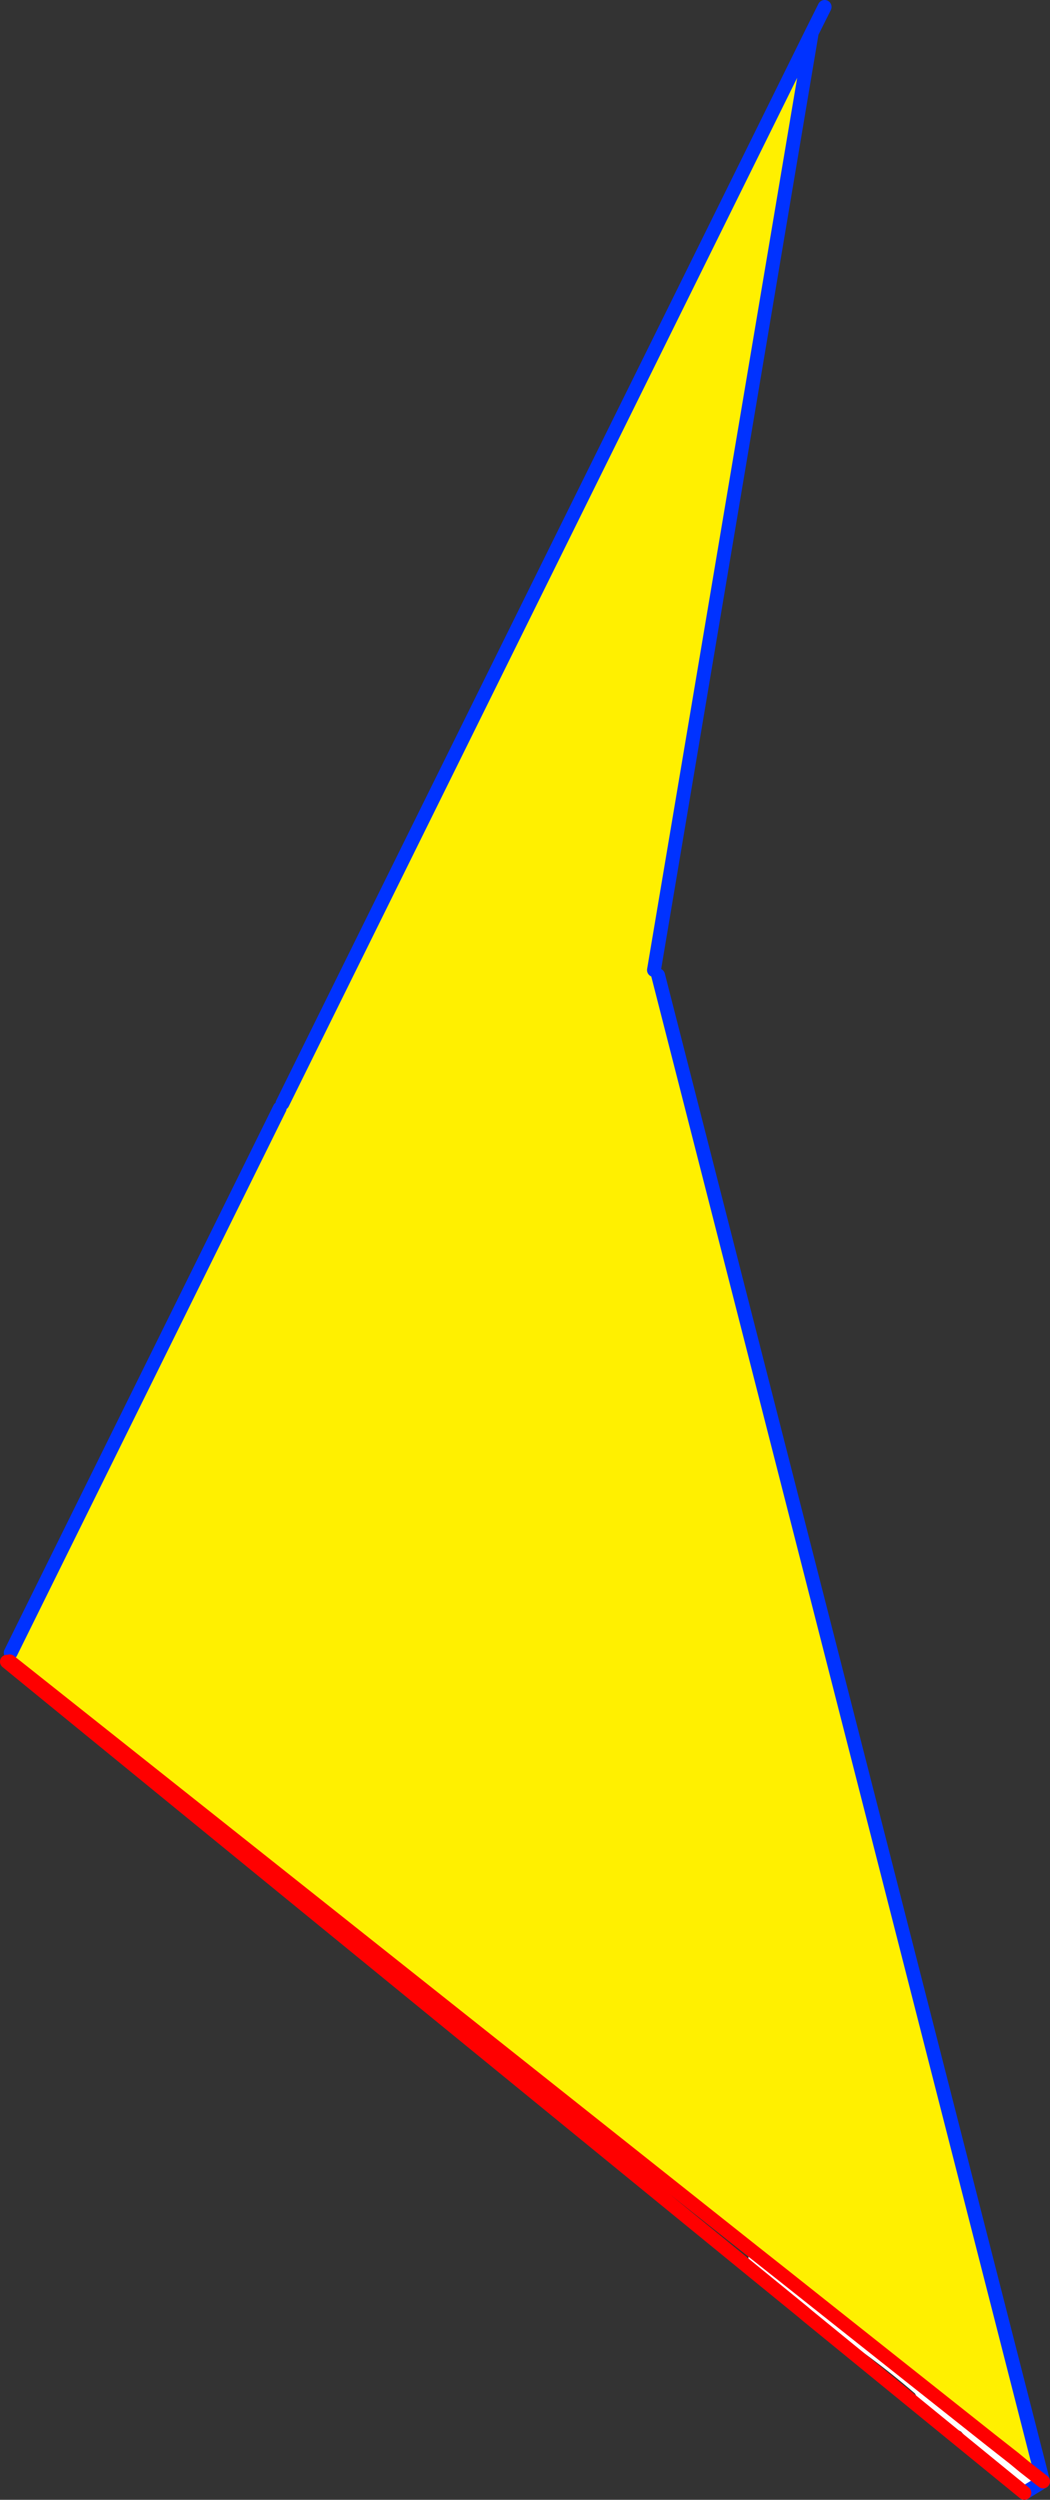 <?xml version="1.0" encoding="UTF-8" standalone="no"?>
<svg xmlns:xlink="http://www.w3.org/1999/xlink" height="360.9px" width="151.65px" xmlns="http://www.w3.org/2000/svg">
  <rect width="100%" height="100%" fill="#333333" stroke="none"/>
  <g transform="matrix(1.0, 0.0, 0.0, 1.0, -311.3, -102.75)">
    <path d="M405.75 242.8 L406.35 243.55 461.95 461.0 459.2 458.85 457.75 457.65 454.5 455.1 432.05 437.3 424.3 431.15 420.25 427.95 312.7 342.6 312.85 341.35 351.7 262.75 352.1 262.05 428.55 107.45 405.75 242.8" fill="#fff000" fill-rule="evenodd" stroke="none"/>
    <path d="M427.95 437.1 L427.65 436.9 427.3 436.55 427.2 436.3 426.2 435.65 422.9 433.2 422.75 433.05 Q421.65 432.7 421.1 431.75 L421.05 431.65 420.55 431.3 420.25 431.05 420.25 430.9 420.25 430.8 420.2 430.6 420.15 430.35 420.25 430.2 420.4 430.05 419.65 429.45 419.5 429.3 419.4 429.05 419.4 428.6 419.55 428.35 419.85 428.0 420.25 427.95 424.3 431.15 425.15 432.4 429.0 435.55 429.05 435.6 432.05 437.3 454.5 455.1 454.75 455.5 455.1 455.8 455.5 456.1 455.6 456.25 455.7 456.5 455.9 456.75 456.05 456.95 457.75 457.65 459.2 458.85 Q460.25 460.0 460.35 461.7 L460.05 462.05 Q454.5 458.85 450.1 453.8 448.15 452.85 446.5 451.6 L446.35 451.5 Q444.9 450.5 443.85 449.05 L443.45 448.3 Q436.15 442.0 427.95 437.1 L427.3 436.55 427.95 437.1 M420.25 430.8 L426.2 435.65 420.25 430.8" fill="#ffffff" fill-rule="evenodd" stroke="none"/>
    <path d="M428.55 107.45 L430.4 103.75 M406.35 243.55 L461.95 461.0 459.25 462.65 M351.7 262.75 L312.85 341.35 M352.1 262.05 L428.55 107.45 405.75 242.8" fill="none" stroke="#0032ff" stroke-linecap="round" stroke-linejoin="round" stroke-width="2.0"/>
    <path d="M459.25 462.65 L427.95 437.1 427.3 436.55 426.2 435.65 420.25 430.8 312.3 342.65 M312.7 342.6 L420.25 427.95 424.3 431.15 432.05 437.3 454.5 455.1 457.75 457.65 459.2 458.85 461.95 461.0" fill="none" stroke="#ff0000" stroke-linecap="round" stroke-linejoin="round" stroke-width="2.0"/>
  </g>
</svg>
